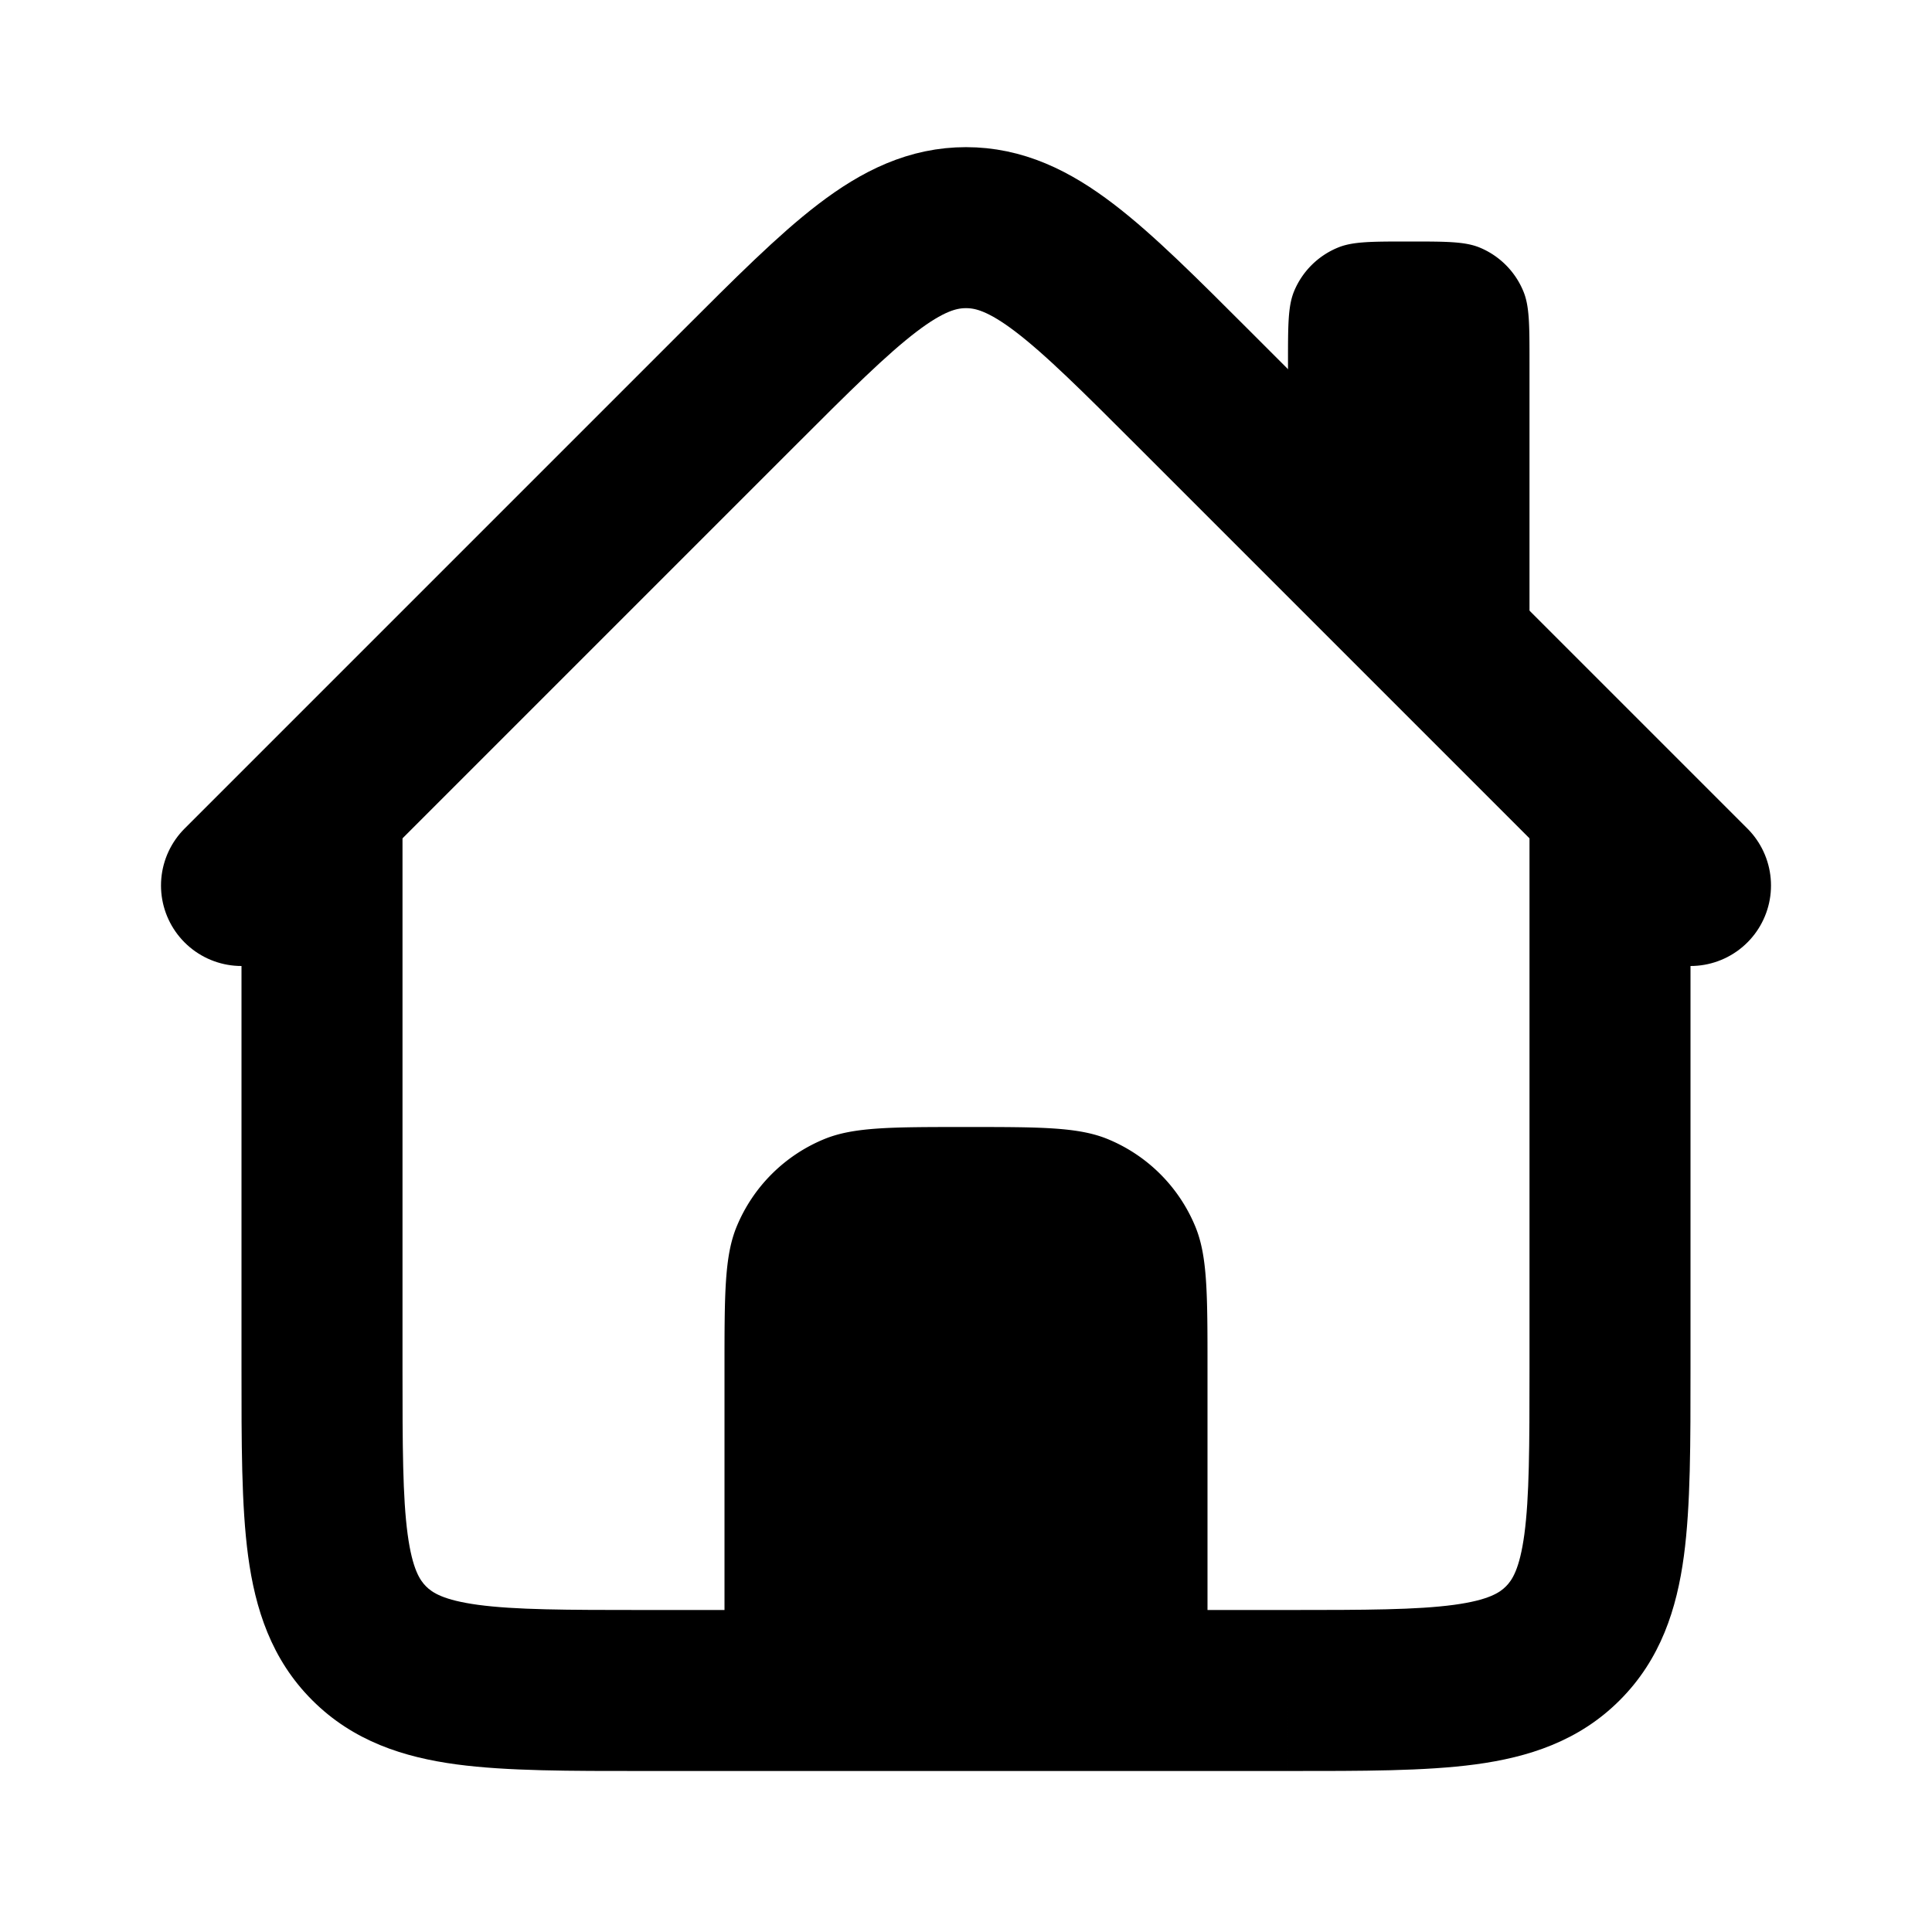 <svg xmlns="http://www.w3.org/2000/svg" fill="none" height="24" width="24"><path d="M4.586 20.414l-.707.707zm14.828 0l-.707-.707zM19 10v7h2v-7zm-3 10H8v2h8zM5 17v-7H3v7zm3 3c-.971 0-1.599-.002-2.061-.064-.434-.059-.57-.153-.646-.229l-1.414 1.414c.51.51 1.138.709 1.793.797C6.3 22.002 7.085 22 8 22zm-5-3c0 .915-.002 1.701.082 2.328.088.655.287 1.284.797 1.793l1.414-1.414c-.076-.076-.17-.212-.229-.646C5.002 18.6 5 17.971 5 17zm16 0c0 .971-.002 1.599-.064 2.061-.059.434-.153.57-.229.646l1.414 1.414c.51-.51.709-1.138.797-1.793C21.002 18.7 21 17.915 21 17zm-3 5c.915 0 1.701.002 2.328-.082.655-.088 1.284-.287 1.793-.797l-1.414-1.414c-.076.076-.212.17-.646.229-.462.062-1.09.064-2.061.064z" fill="currentColor"></path><path d="M3 11l6.172-6.172c1.333-1.333 2-2 2.828-2s1.495.667 2.828 2L21 11" stroke="currentColor" stroke-linecap="round" stroke-width="2"></path><path d="M9 17c0-.932 0-1.398.152-1.765a2 2 0 0 1 1.083-1.083C10.602 14 11.068 14 12 14s1.398 0 1.765.152a2 2 0 0 1 1.083 1.083C15 15.602 15 16.068 15 17v4H9zm7-12.5c0-.466 0-.699.076-.883a1 1 0 0 1 .541-.54C16.801 3 17.034 3 17.5 3s.699 0 .883.076a1 1 0 0 1 .54.541c.077.184.077.417.077.883V10l-3-3.5z" fill="currentColor"></path></svg>